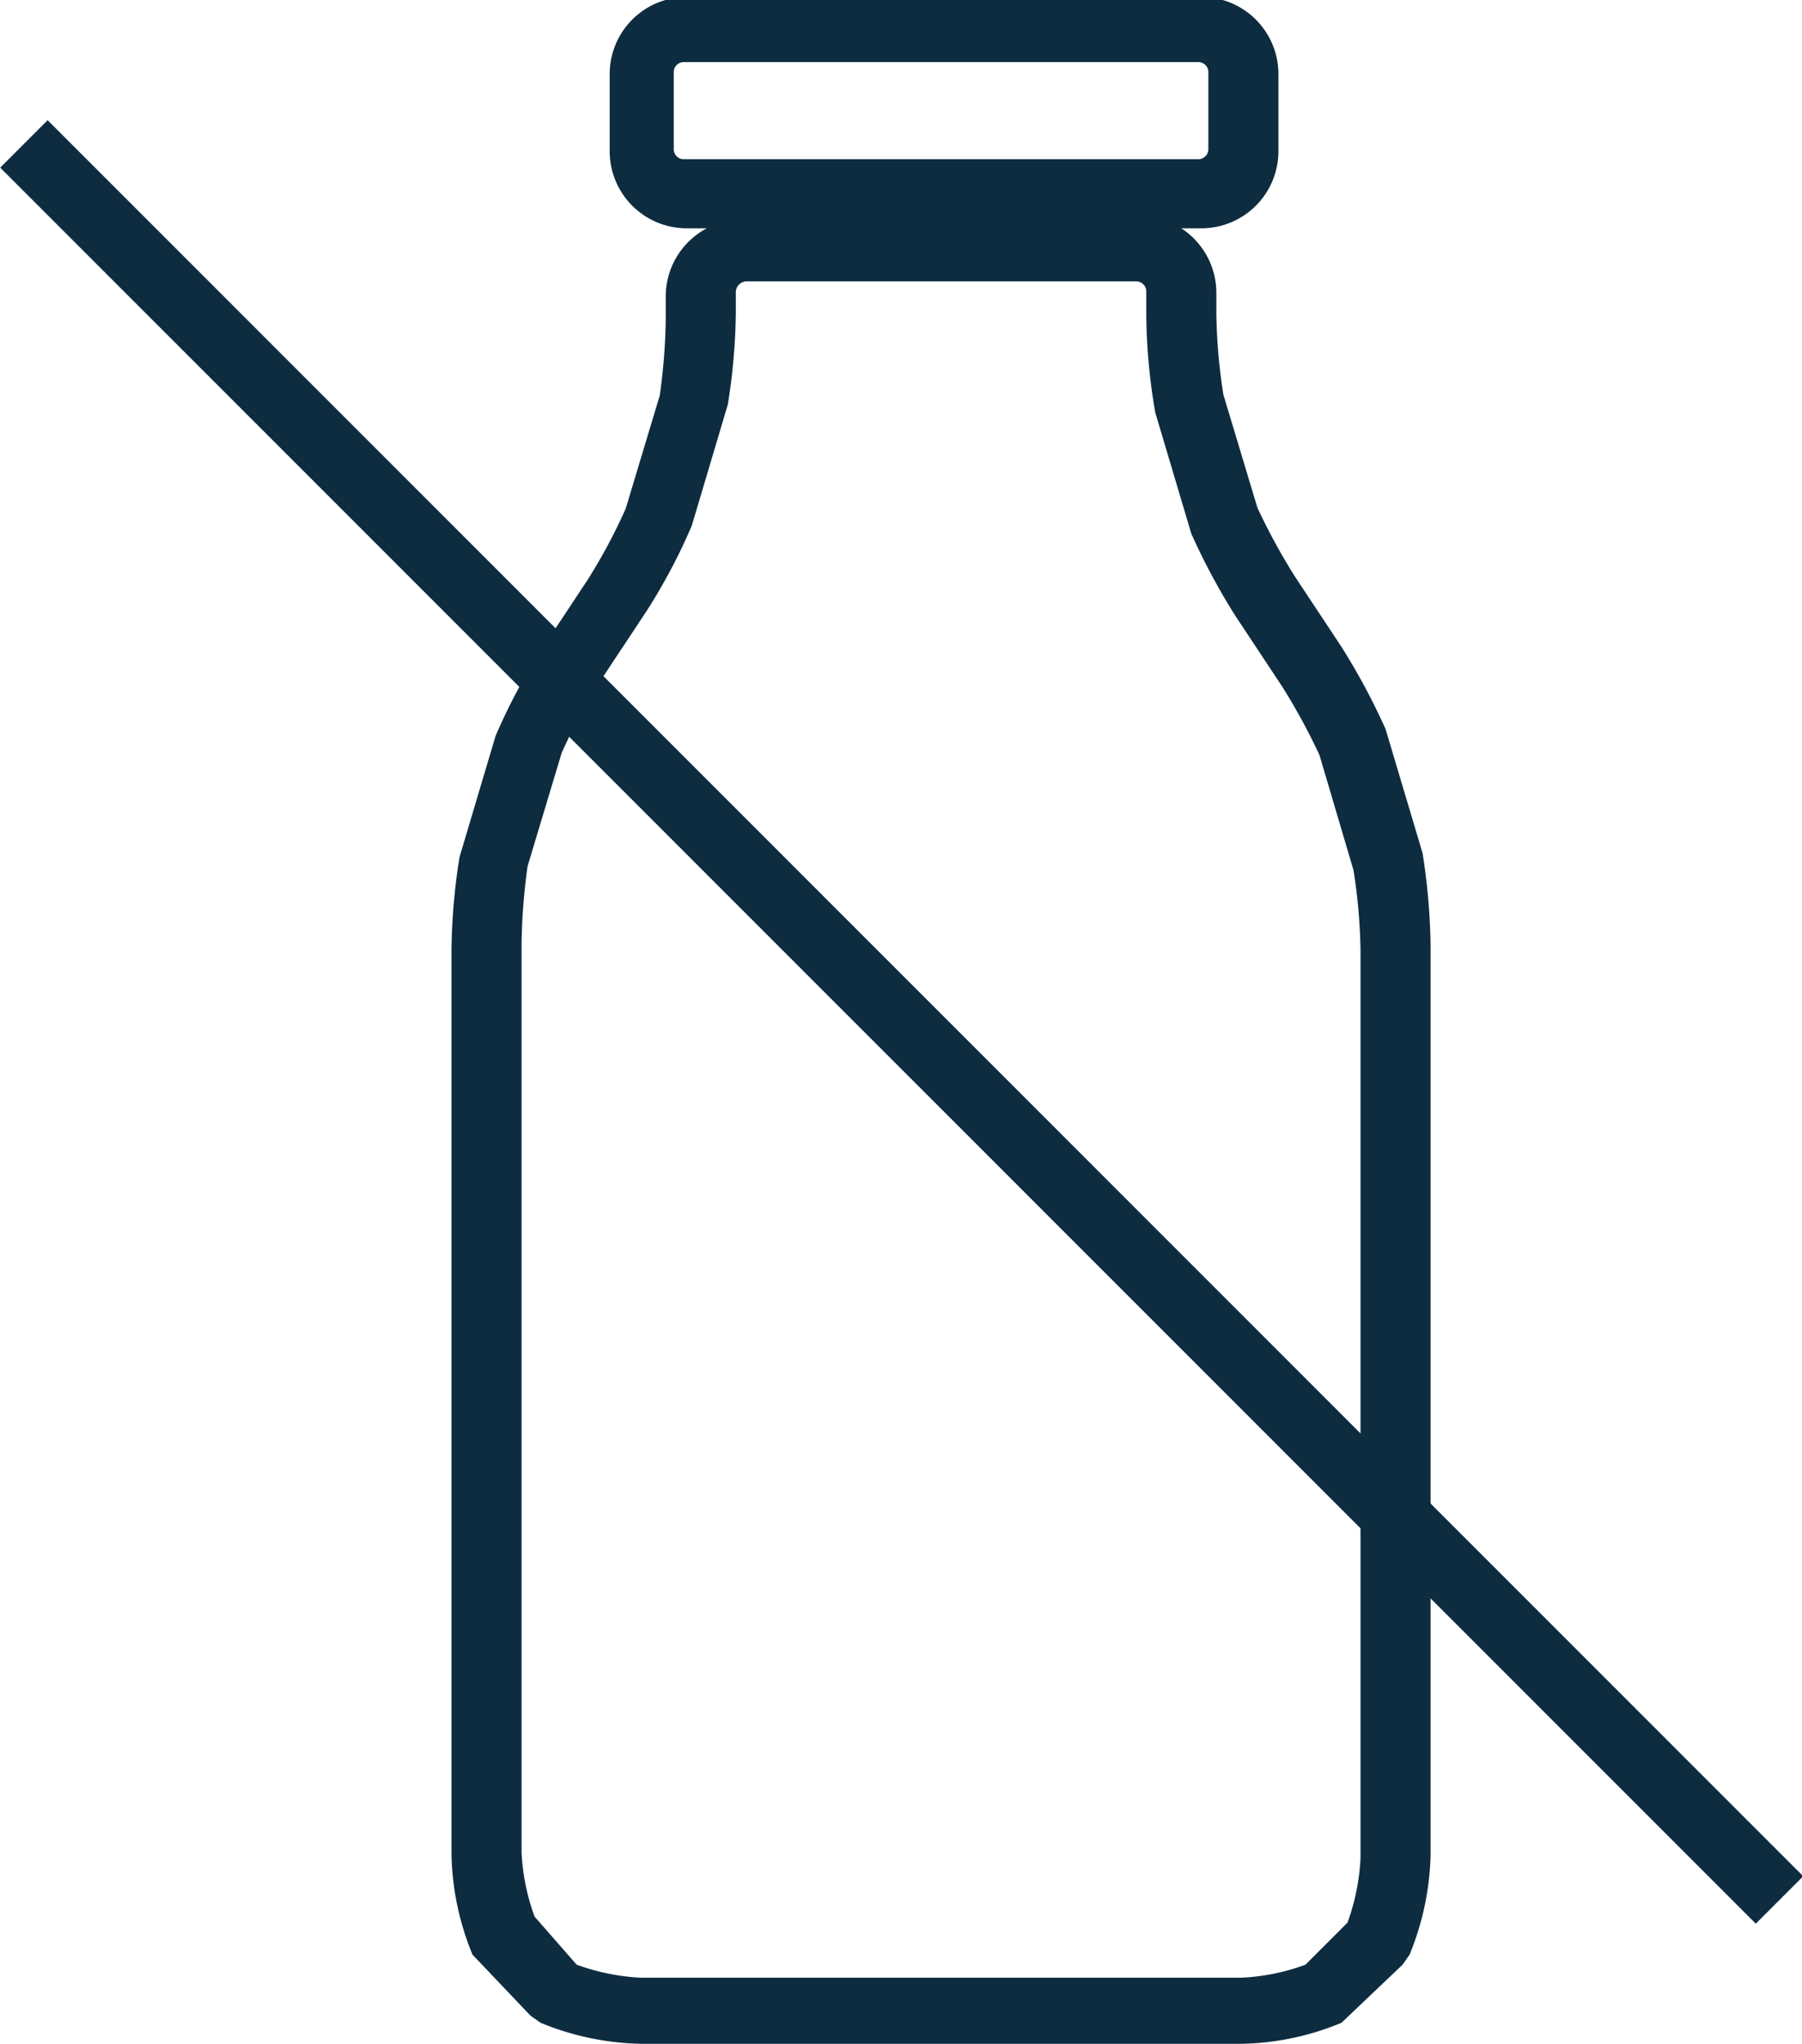 <svg xmlns="http://www.w3.org/2000/svg" viewBox="0 0 18 20.41"><defs><style>.a{fill:#0d2c40;}</style></defs><title>BolthouseFarms_Claims_DairyFree_ICON</title><path class="a" d="M309.34,148.13h-6a2.75,2.75,0,0,1-1-.21l-.1-.07-.58-.61a2.75,2.75,0,0,1-.21-1V137.2a6.22,6.22,0,0,1,.08-.92l.36-1.21a5.91,5.91,0,0,1,.45-.85l.47-.71a5.63,5.63,0,0,0,.38-.71l.34-1.13a5.89,5.89,0,0,0,.06-.77v-.21A.77.77,0,0,1,304,130h-.2a.77.77,0,0,1-.77-.77v-.77a.77.77,0,0,1,.77-.77h5.14a.77.77,0,0,1,.77.77v.77a.77.77,0,0,1-.77.77h-.2a.77.77,0,0,1,.35.65v.21a5.7,5.7,0,0,0,.07.8l.34,1.13a6.23,6.23,0,0,0,.37.68l.47.71a6.6,6.6,0,0,1,.44.82l.37,1.24a6.43,6.43,0,0,1,.08.92v9.08a2.78,2.78,0,0,1-.21,1l-.07.1-.61.58A2.71,2.71,0,0,1,309.34,148.13Zm-6.64-.79a2.2,2.2,0,0,0,.64.13h6a2.13,2.13,0,0,0,.64-.13l.42-.42a2.19,2.19,0,0,0,.13-.64v-9.08a5.69,5.69,0,0,0-.07-.79l-.34-1.15a6.26,6.26,0,0,0-.37-.68l-.47-.71a6.57,6.57,0,0,1-.44-.82l-.36-1.21a5.92,5.92,0,0,1-.09-1v-.21a.1.1,0,0,0-.1-.1h-3.9a.11.11,0,0,0-.1.1v.21a6.1,6.1,0,0,1-.08.92l-.36,1.21a5.81,5.81,0,0,1-.45.85l-.47.71a5.62,5.62,0,0,0-.38.71l-.34,1.13a6.18,6.18,0,0,0-.06.77v9.08a2.15,2.15,0,0,0,.13.64Zm1.07-19a.1.1,0,0,0-.1.1v.77a.1.1,0,0,0,.1.1h5.14a.1.1,0,0,0,.1-.1v-.77a.1.1,0,0,0-.1-.1Z" transform="translate(-296.94 -127.72)"/><rect class="a" x="305.61" y="125.53" width="0.67" height="24.8" transform="translate(-304.86 129.01) rotate(-45)"/></svg>